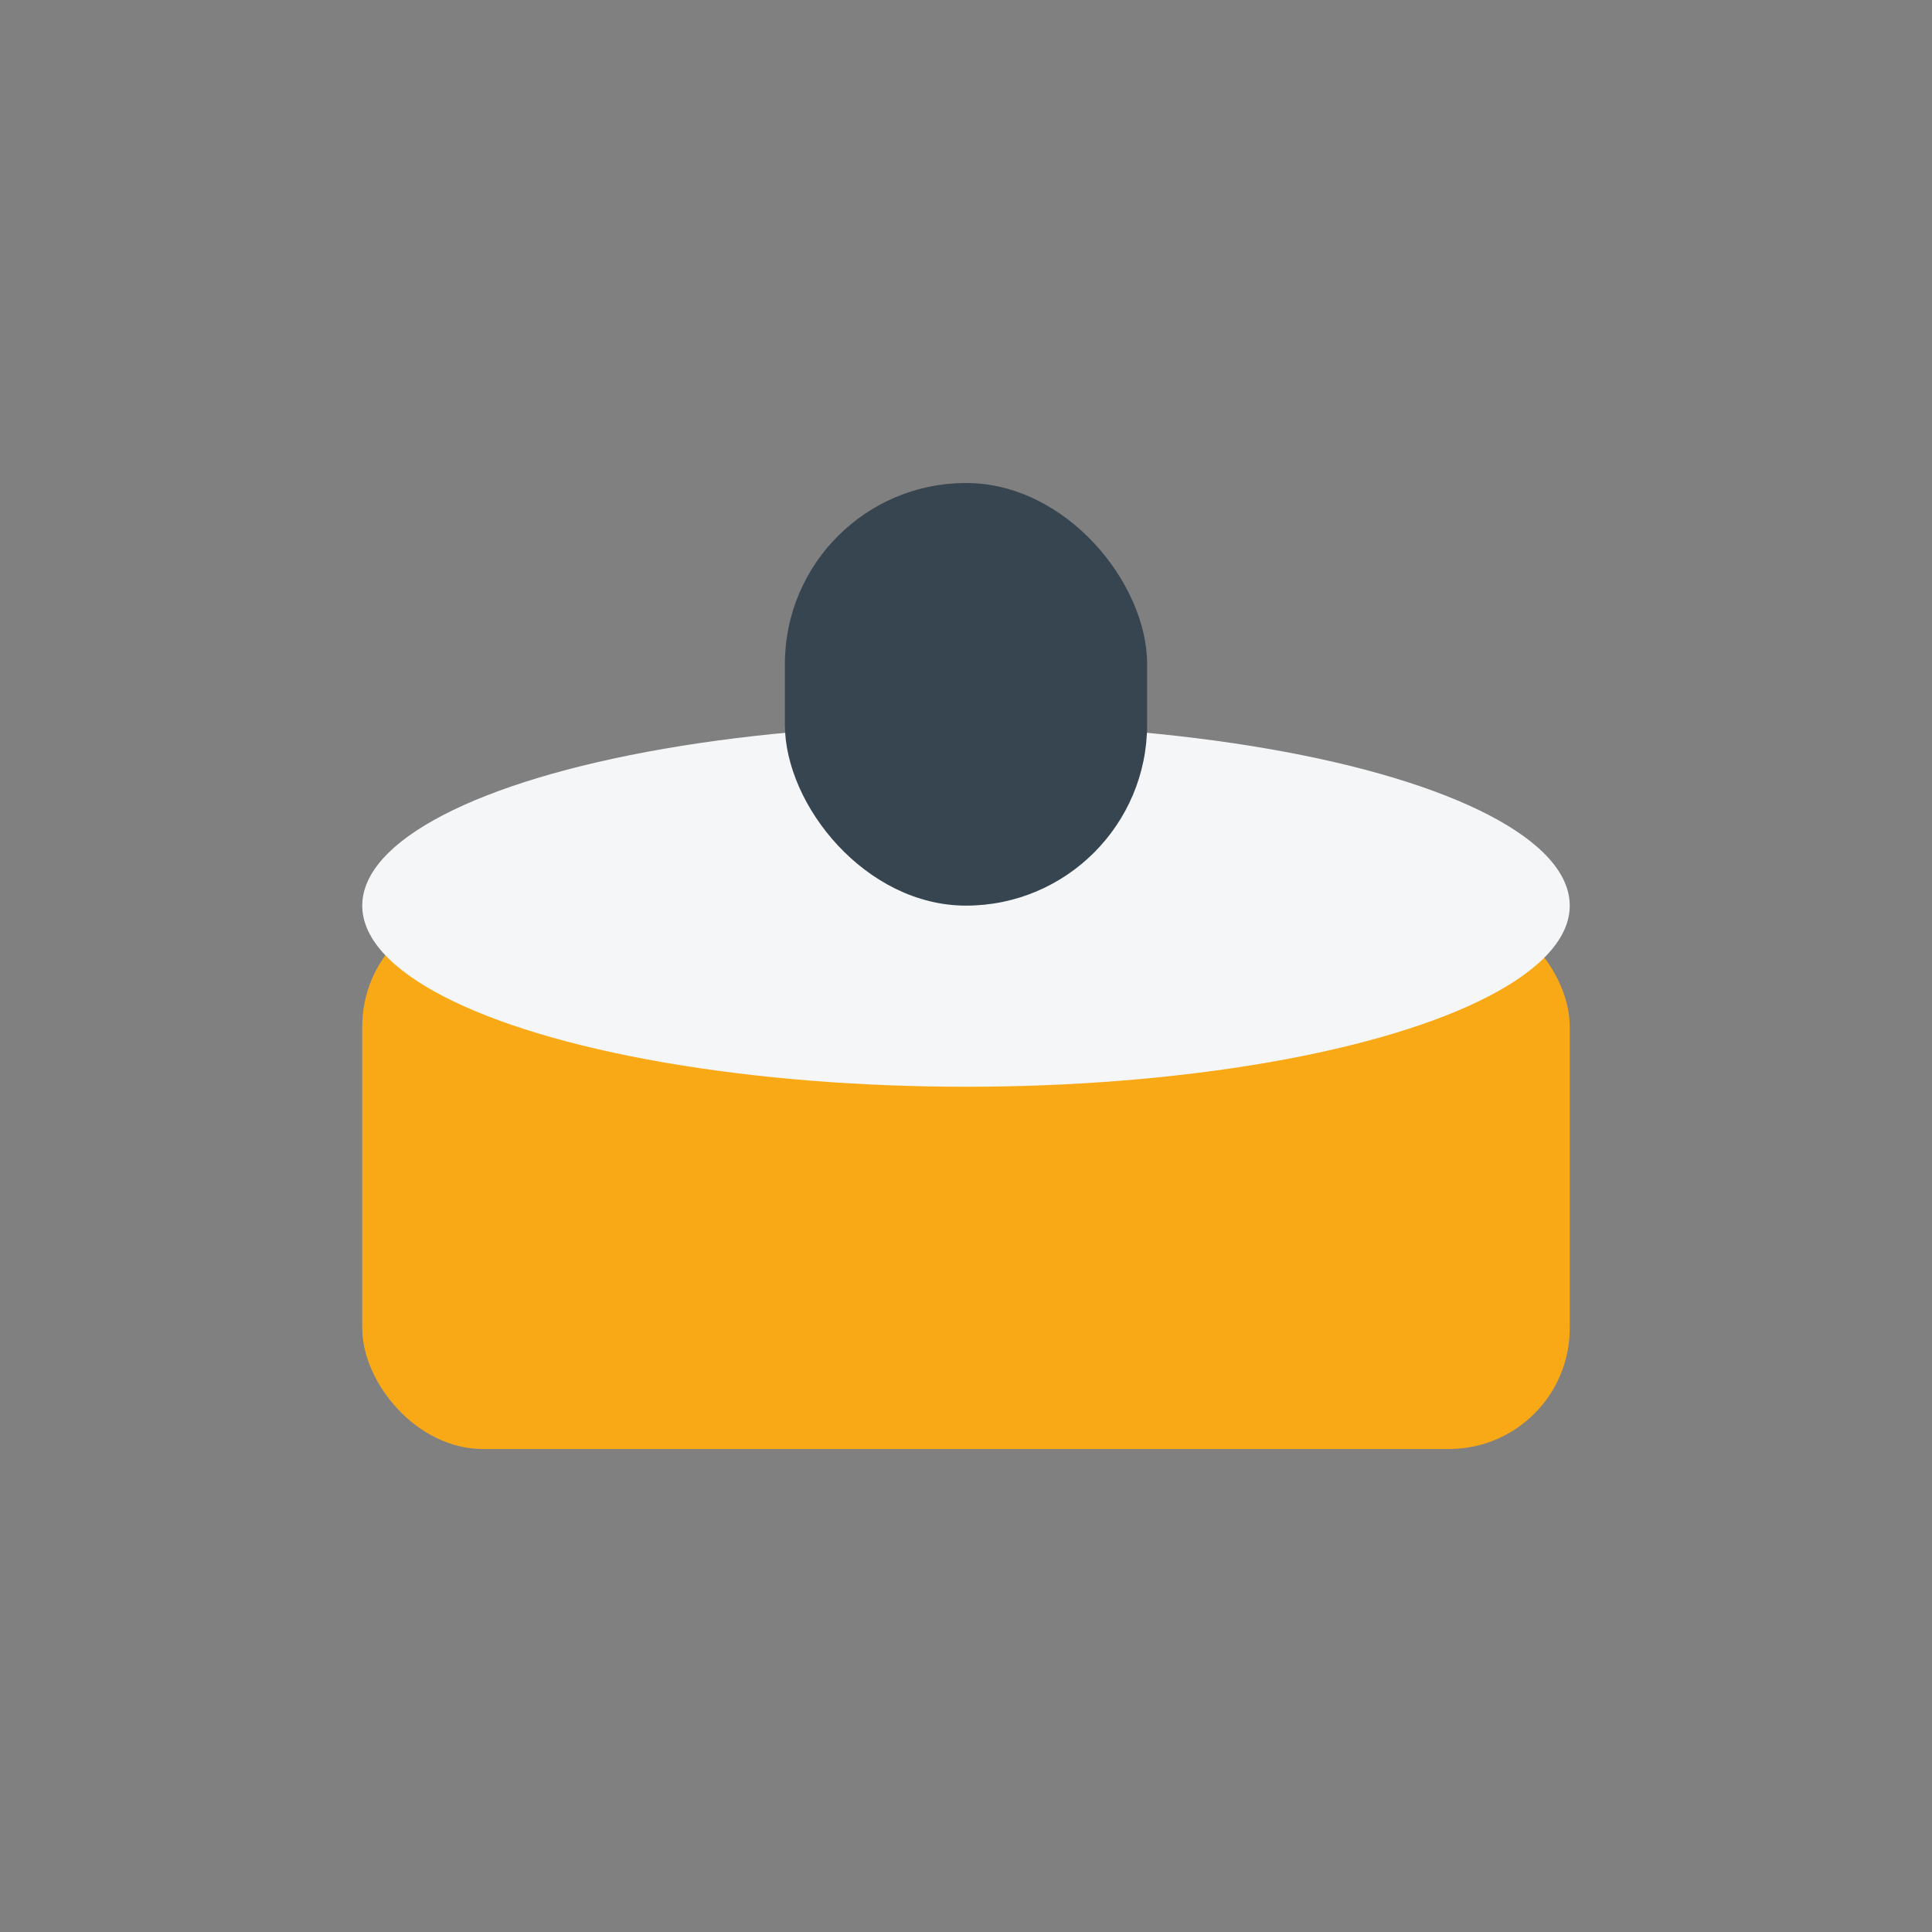 <?xml version="1.0" encoding="UTF-8"?>
<svg xmlns="http://www.w3.org/2000/svg" width="32" height="32" viewBox="0 0 32 32"><rect x="0" y="0" width="32" height="32" fill="#808080" stroke="none"/><rect x="6" y="15" width="20" height="9" rx="2" fill="#FAA916"/><ellipse cx="16" cy="15" rx="10" ry="3" fill="#F4F6F8"/><rect x="13" y="8" width="6" height="7" rx="3" fill="#36454F"/></svg>